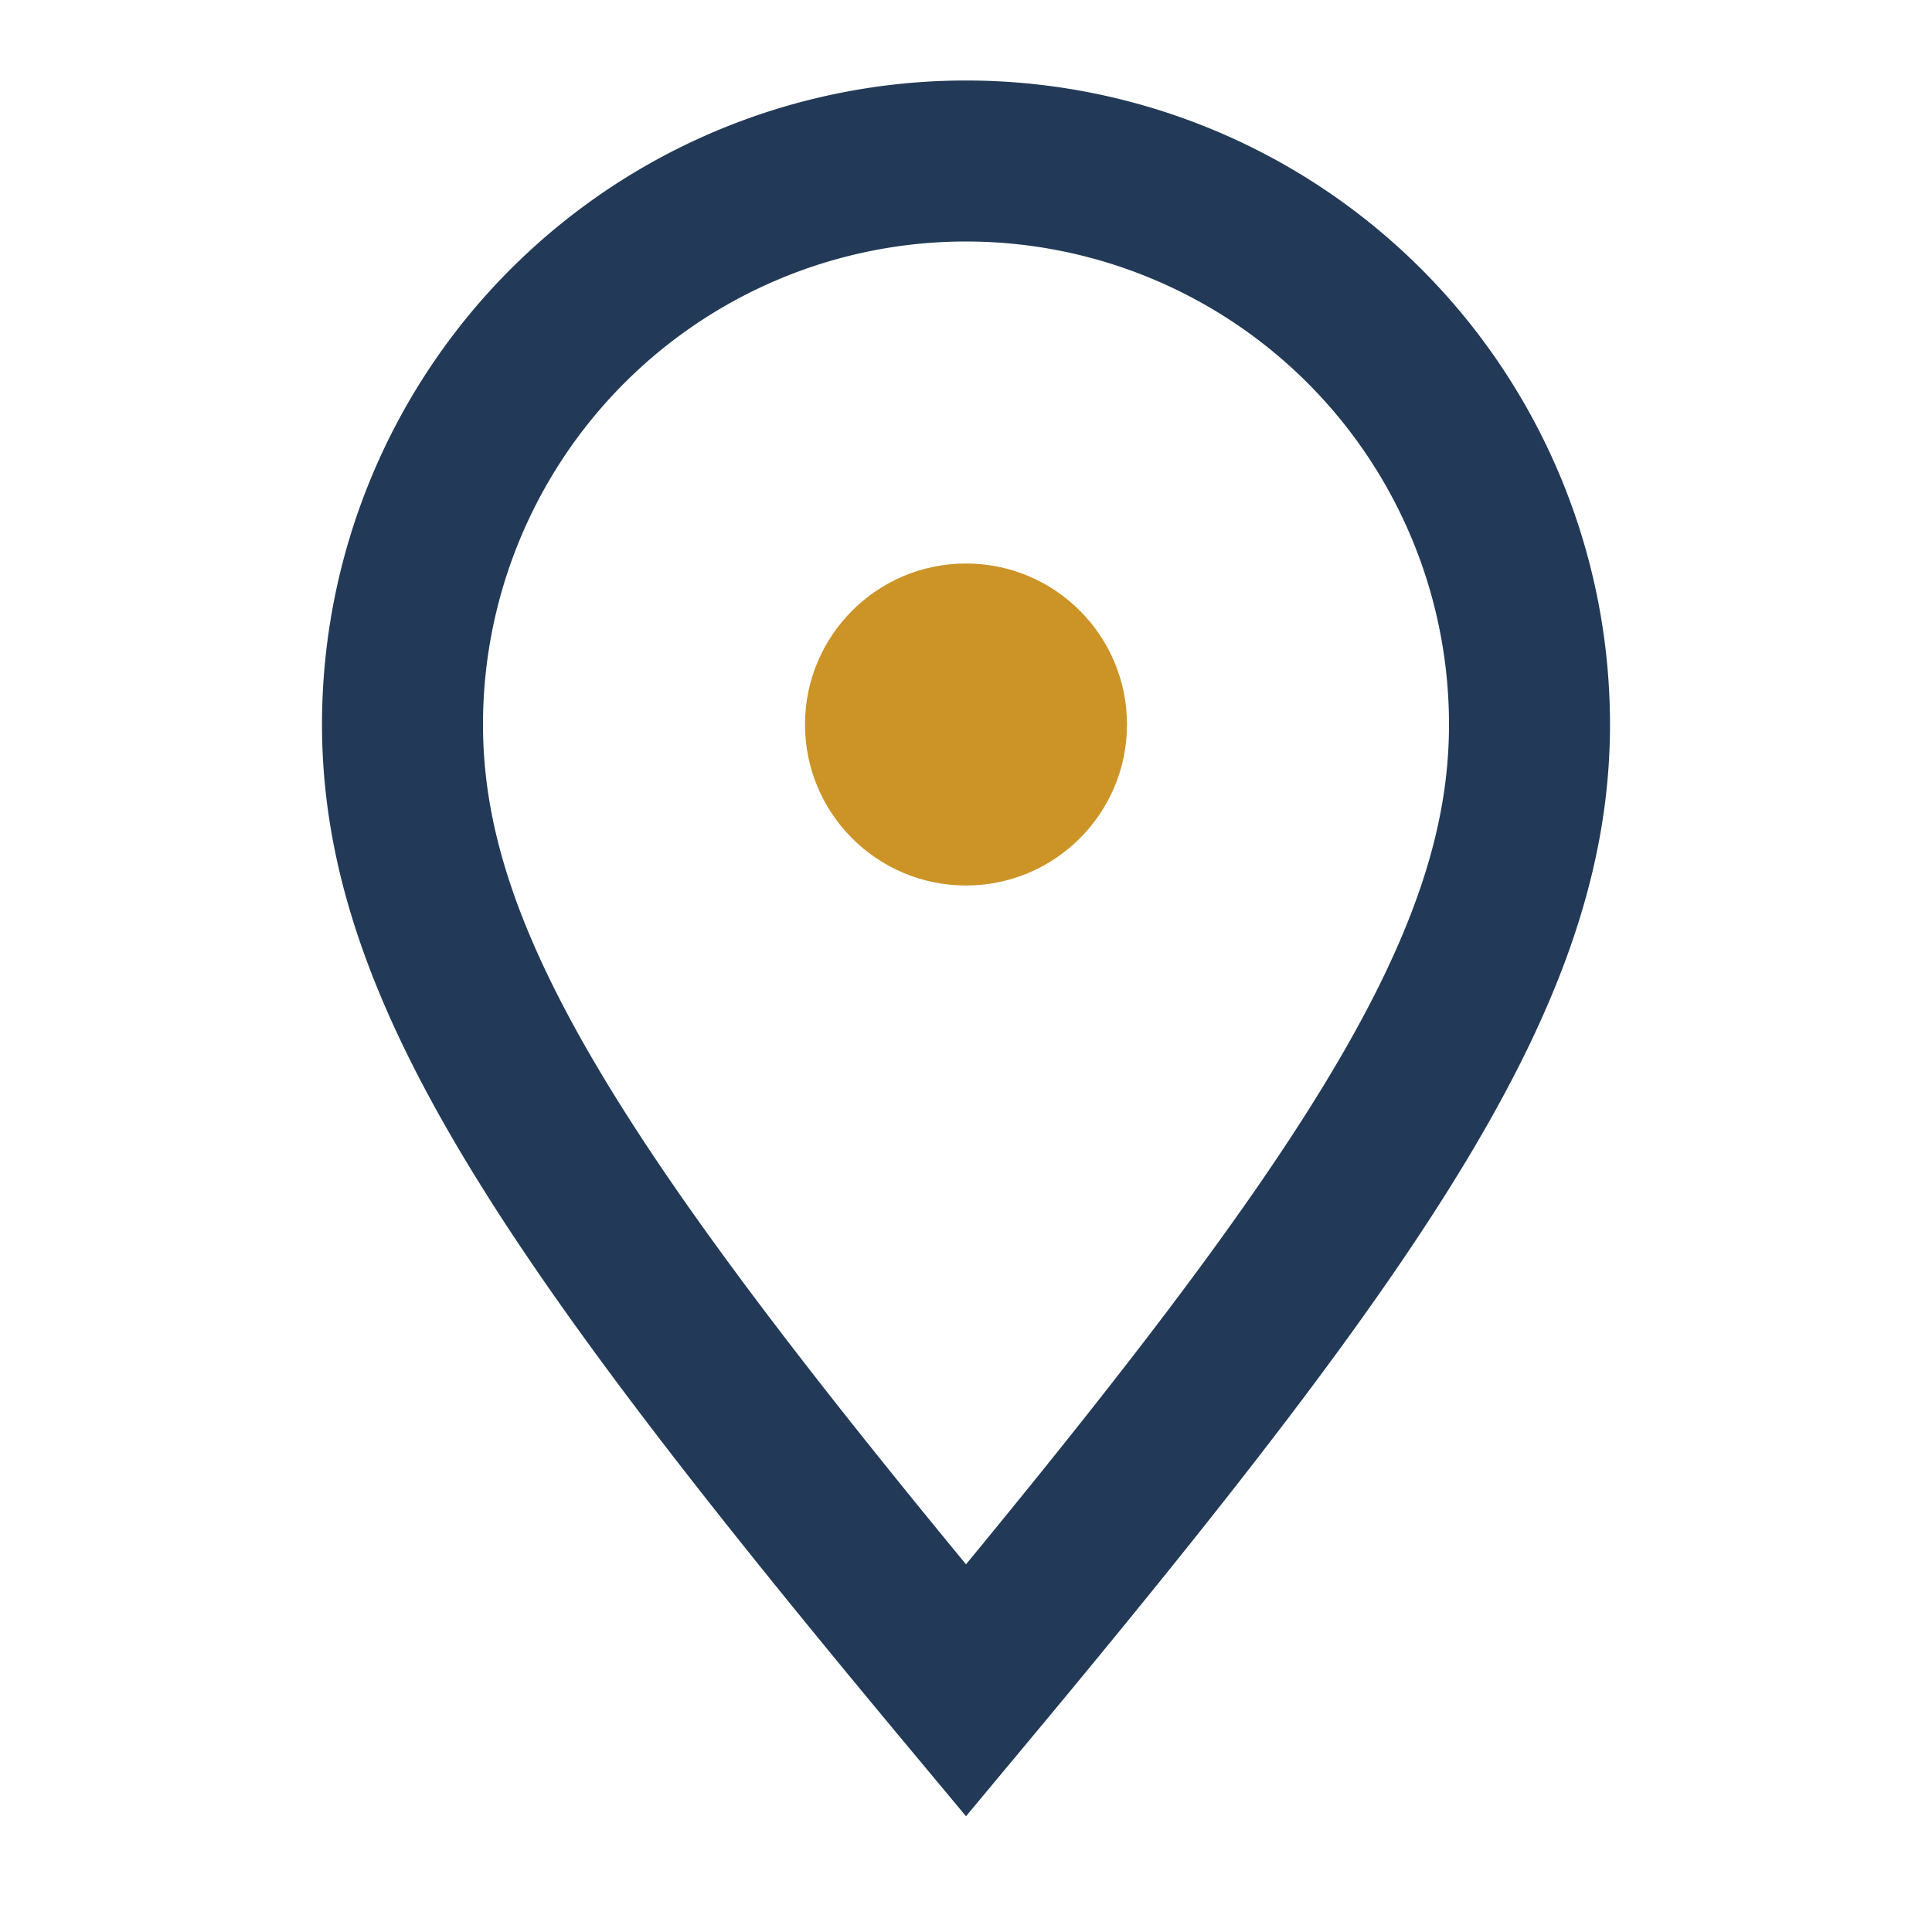 <?xml version="1.0" encoding="UTF-8"?>
<svg xmlns="http://www.w3.org/2000/svg" width="24" height="24" viewBox="0 0 24 24"><path d="M12 21c-5-6-7-9-7-12a7 7 0 1 1 14 0c0 3-2 6-7 12z" fill="none" stroke="#223a57" stroke-width="2"/><circle cx="12" cy="9" r="2" fill="#cc9427"/></svg>